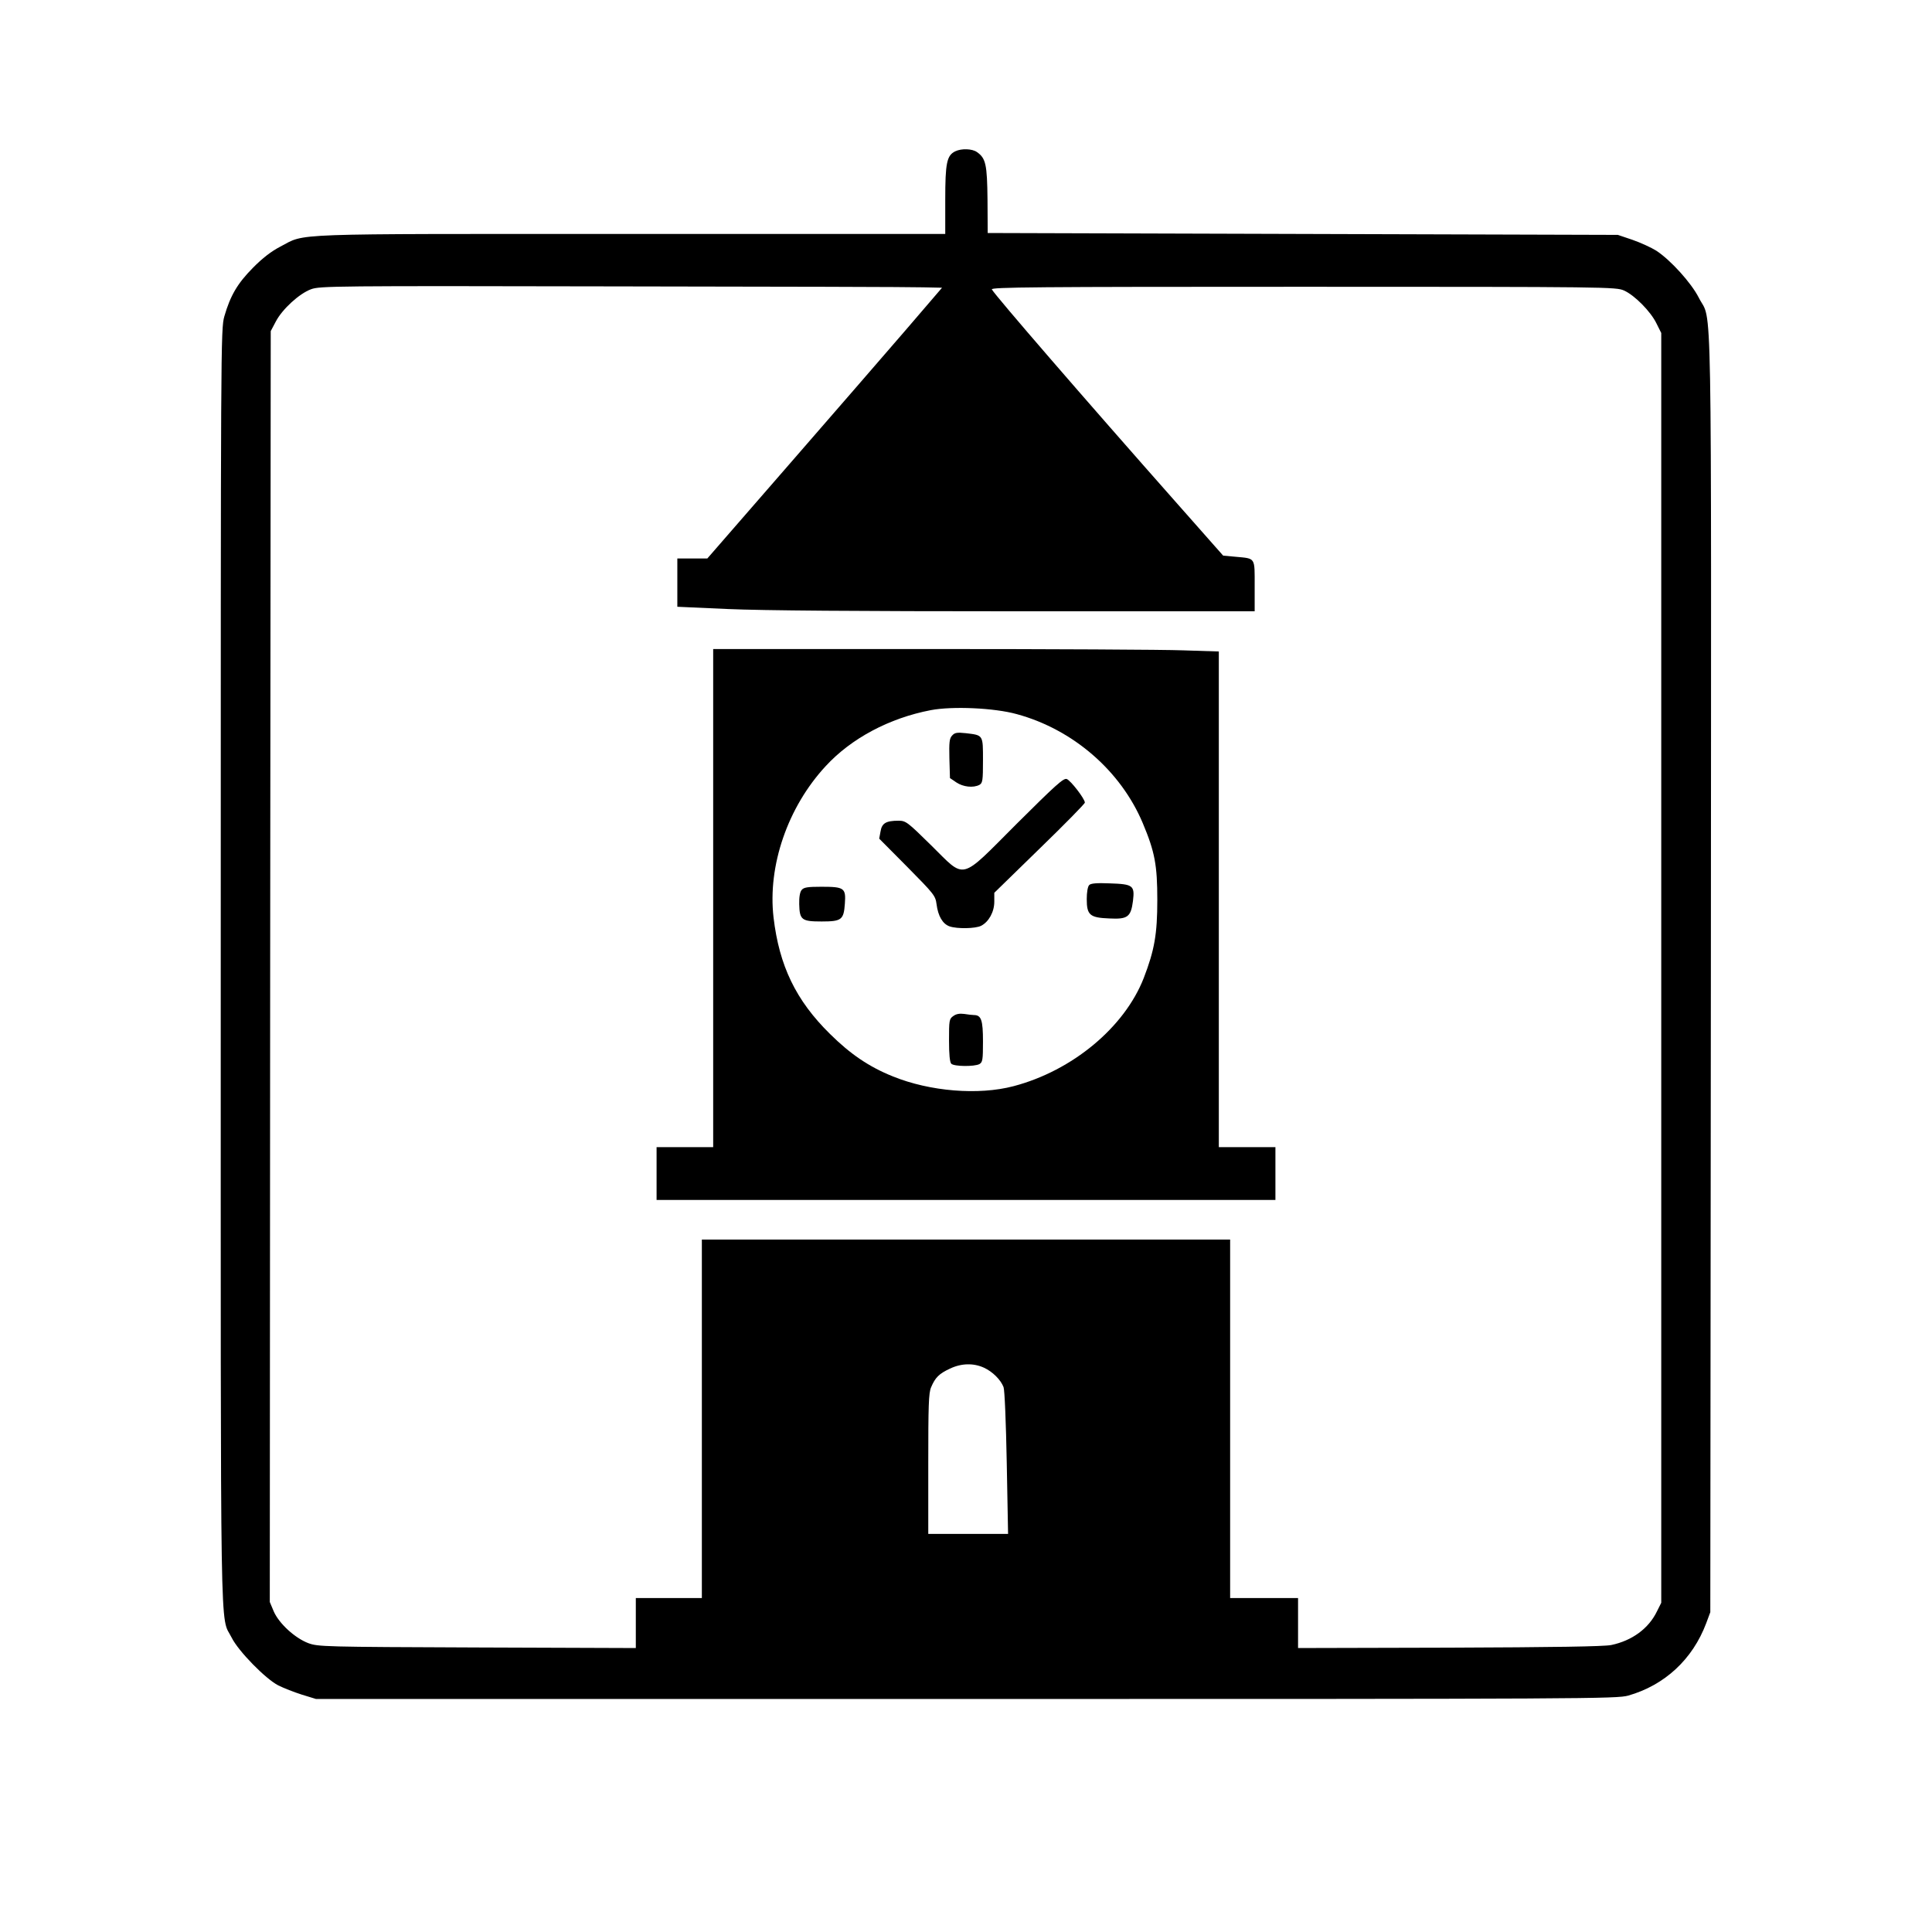 <?xml version="1.0" standalone="no"?>
<!DOCTYPE svg PUBLIC "-//W3C//DTD SVG 20010904//EN"
 "http://www.w3.org/TR/2001/REC-SVG-20010904/DTD/svg10.dtd">
<svg version="1.0" xmlns="http://www.w3.org/2000/svg"
 width="1024pt" height="1024pt" viewBox="0 0 1024 1024"
 preserveAspectRatio="xMidYMid meet">

<g transform="translate(0,1024) scale(0.1,-0.1)"
fill="#000000" stroke="none">
<path d="M5063 9438 c-45 -22 -53 -62 -53 -257 l0 -181 -1668 0 c-1850 0
-1717 5 -1856 -67 -48 -25 -95 -61 -146 -113 -81 -82 -119 -146 -151 -257 -19
-67 -19 -135 -19 -3448 0 -3707 -5 -3429 58 -3555 35 -71 180 -219 247 -253
28 -14 84 -36 125 -49 l75 -23 3445 0 c3312 0 3448 1 3510 18 193 55 341 192
413 383 l22 59 3 3388 c2 3761 8 3436 -64 3579 -40 79 -150 200 -225 249 -27
17 -84 43 -127 58 l-77 26 -1670 5 -1670 5 -1 176 c-2 188 -9 220 -56 253 -25
18 -82 20 -115 4z m-164 -721 l94 -2 -194 -226 c-107 -124 -387 -447 -622
-717 l-428 -492 -80 0 -79 0 0 -128 0 -128 268 -12 c178 -8 688 -12 1530 -12
l1262 0 0 134 c0 154 6 145 -101 155 l-66 6 -243 275 c-498 563 -963 1101
-983 1136 -7 12 227 14 1650 14 1620 0 1659 -1 1701 -20 56 -25 142 -112 172
-175 l25 -50 0 -3365 0 -3365 -23 -46 c-44 -91 -132 -155 -242 -178 -38 -8
-309 -12 -858 -14 l-802 -2 0 133 0 132 -180 0 -180 0 0 950 0 950 -1400 0
-1400 0 0 -950 0 -950 -175 0 -175 0 0 -132 0 -133 -841 3 c-814 3 -843 4
-895 23 -71 27 -155 104 -183 168 l-21 50 2 3368 3 3368 27 51 c34 65 124 148
187 171 46 17 122 18 1602 15 855 -1 1596 -3 1648 -5z m316 -5726 c46 -21 89
-64 104 -103 6 -15 13 -191 17 -402 l7 -376 -211 0 -212 0 0 370 c0 311 2 377
15 407 22 52 42 72 100 99 61 29 125 30 180 5z"/>
<path d="M3780 5480 l0 -1320 -150 0 -150 0 0 -140 0 -140 1640 0 1640 0 0
140 0 140 -150 0 -150 0 0 1313 0 1314 -187 6 c-104 4 -707 7 -1340 7 l-1153
0 0 -1320z m1609 975 c298 -81 551 -300 668 -578 64 -152 77 -223 77 -407 0
-181 -15 -266 -72 -414 -102 -261 -378 -491 -690 -573 -186 -49 -443 -28 -640
52 -127 51 -226 119 -333 225 -181 178 -269 362 -299 617 -32 274 75 585 276
802 136 148 338 255 557 297 115 22 338 12 456 -21z"/>
<path d="M5046 6341 c-14 -15 -16 -36 -14 -122 l3 -103 34 -23 c36 -24 89 -30
122 -13 17 10 19 22 19 130 0 136 2 133 -91 144 -47 5 -59 3 -73 -13z"/>
<path d="M5389 5874 c-307 -307 -268 -297 -454 -114 -126 124 -134 130 -173
130 -66 0 -88 -13 -95 -57 l-7 -38 149 -150 c142 -144 149 -152 155 -198 8
-62 32 -104 69 -117 41 -14 137 -12 167 3 41 21 70 74 70 128 l0 47 240 234
c132 128 240 238 240 244 0 20 -75 117 -96 125 -17 6 -57 -30 -265 -237z"/>
<path d="M5773 5549 c-8 -8 -13 -39 -13 -74 0 -85 16 -99 120 -103 97 -5 114
8 125 93 10 82 0 89 -123 93 -69 3 -101 0 -109 -9z"/>
<path d="M4249 5523 c-9 -10 -14 -38 -13 -75 2 -84 13 -92 119 -92 106 0 117
9 123 95 6 82 -3 89 -124 89 -73 0 -94 -3 -105 -17z"/>
<path d="M5053 4855 c-22 -15 -23 -23 -23 -129 0 -74 4 -116 12 -124 15 -15
122 -16 149 -2 17 10 19 22 19 120 0 113 -9 140 -48 140 -9 0 -33 3 -52 6 -24
3 -42 0 -57 -11z"/>
</g>
</svg>
